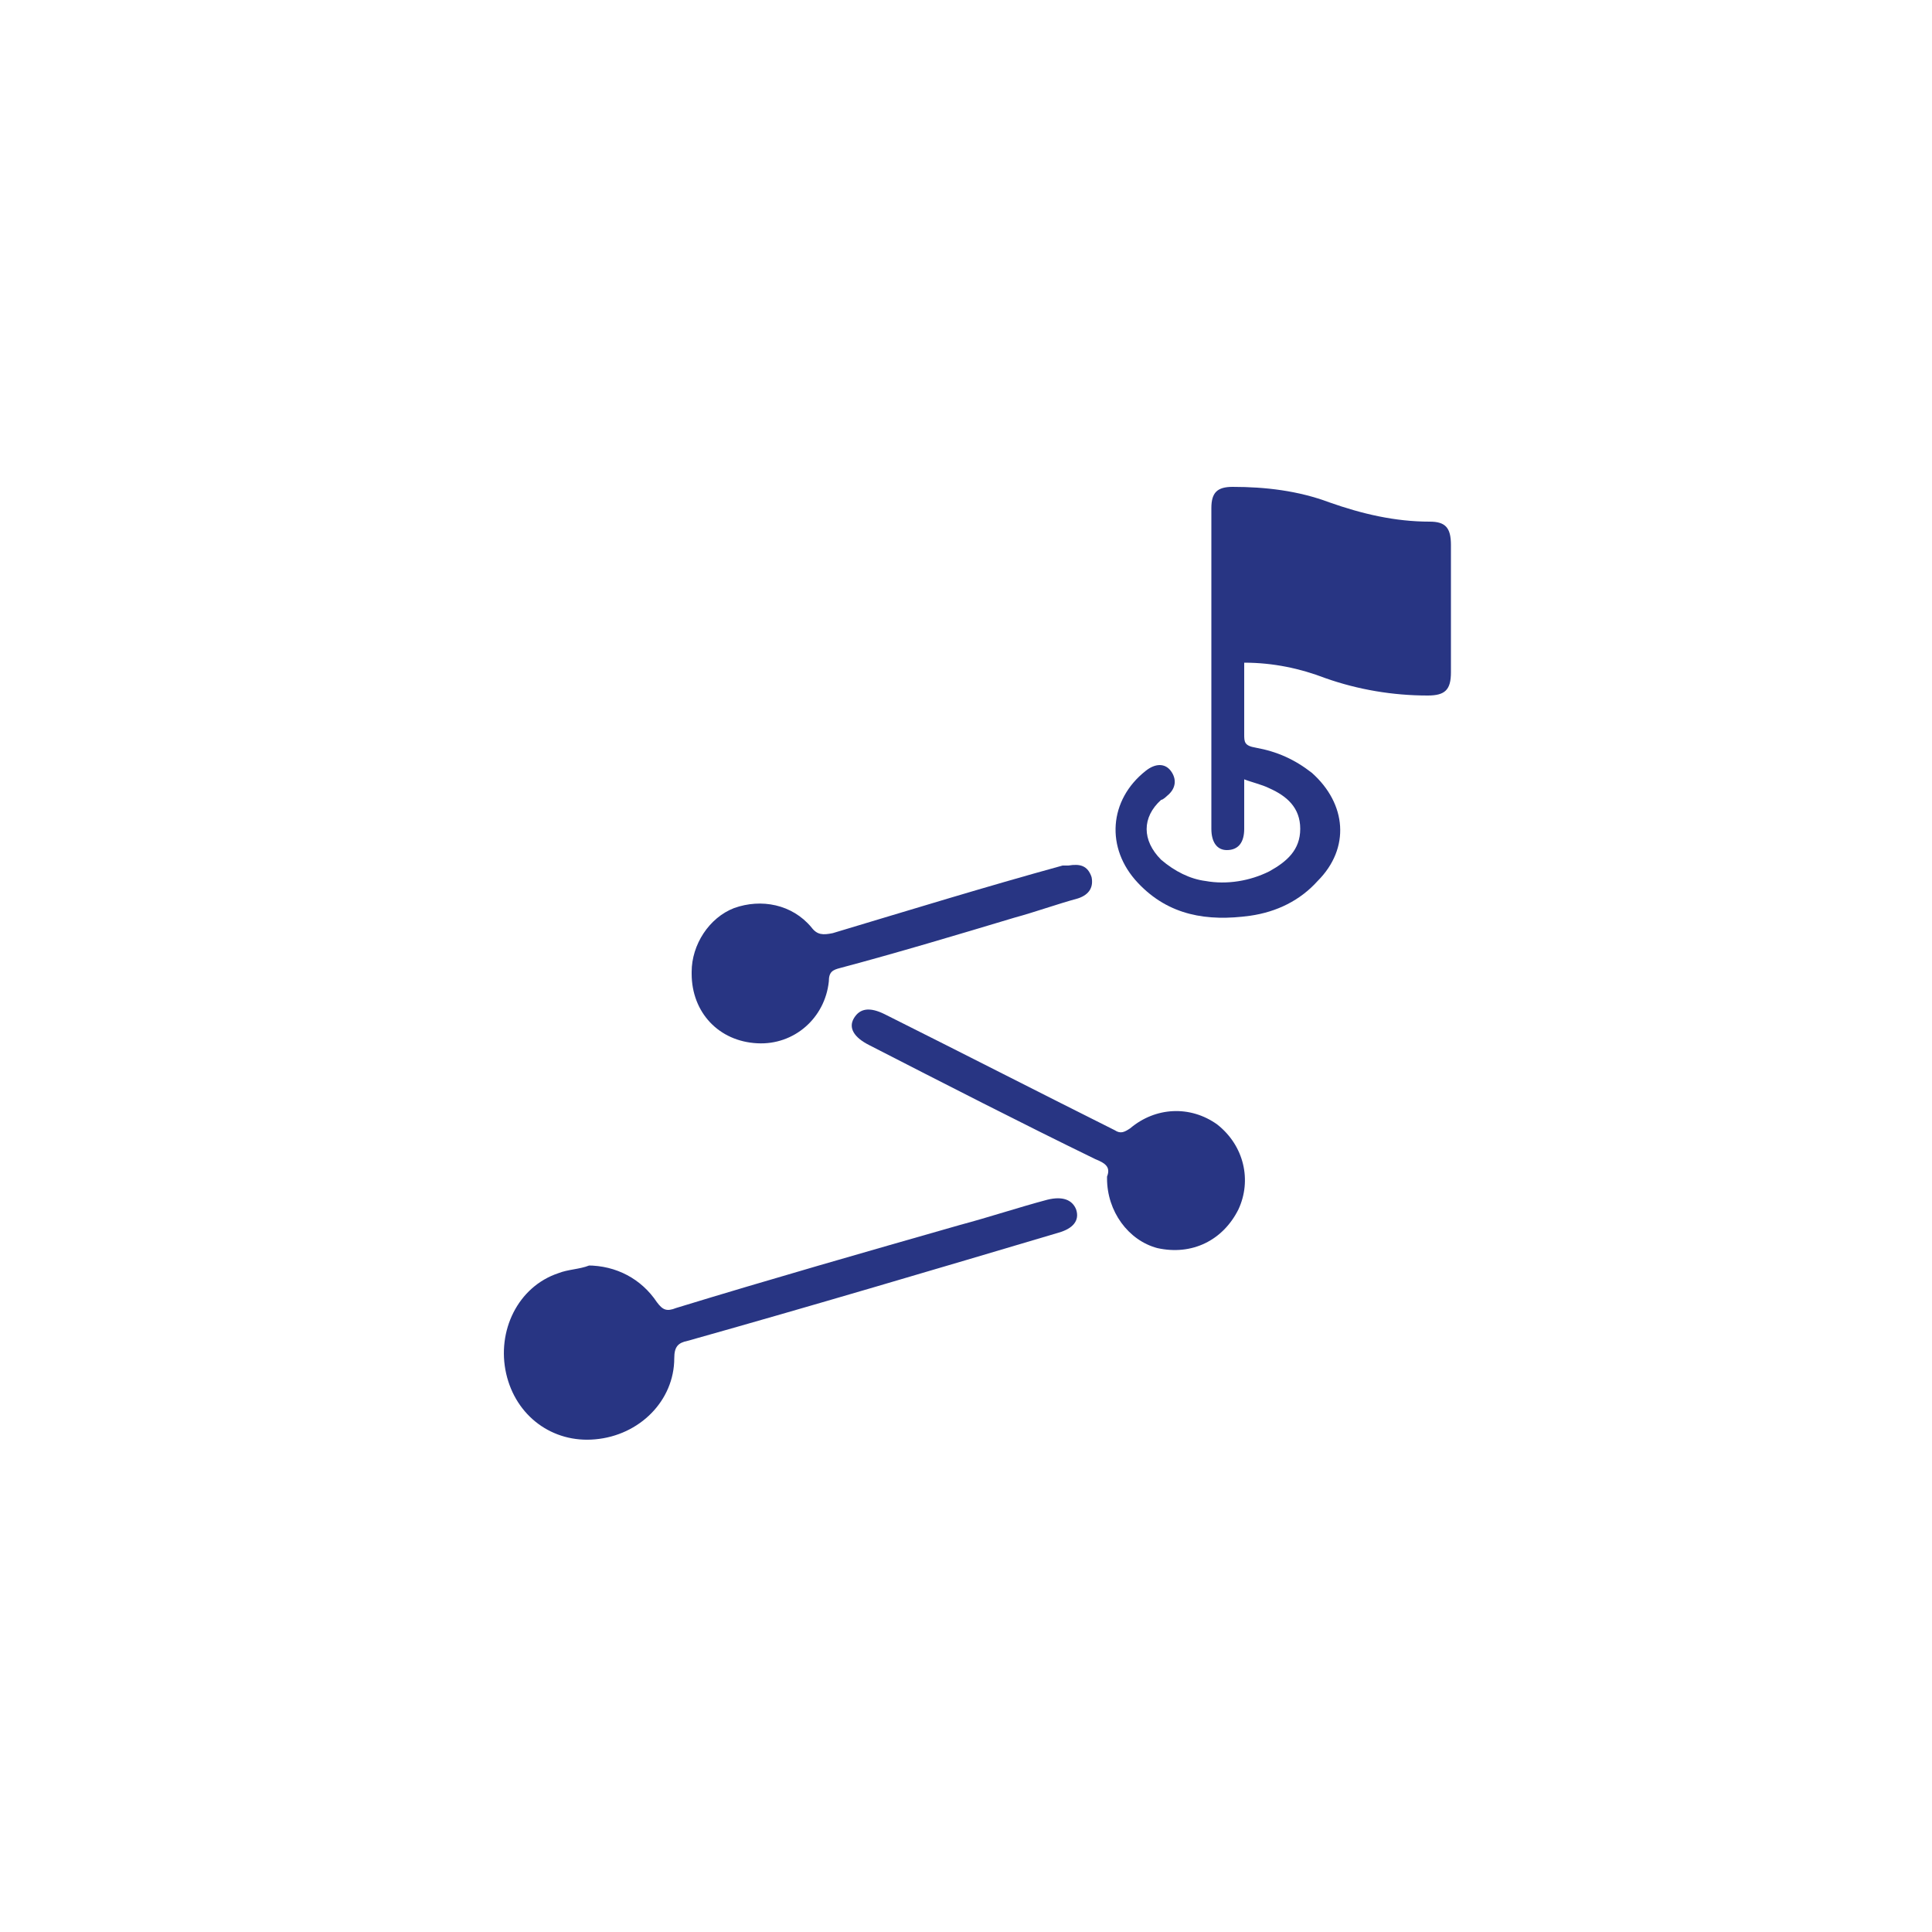 <?xml version="1.0" encoding="UTF-8"?>
<svg xmlns="http://www.w3.org/2000/svg" xmlns:xlink="http://www.w3.org/1999/xlink" id="Ebene_1" version="1.1" viewBox="0 0 100 100">
  <defs>
    <style>
      .st0 {
        fill: none;
      }

      .st1 {
        fill: #283583;
      }

      .st2 {
        clip-path: url(#clippath);
      }
    </style>
    <clipPath id="clippath">
      <rect class="st0" x="26" y="25.2" width="49.2" height="49.3"></rect>
    </clipPath>
  </defs>
  <g class="st2">
    <path class="st1" d="M64.4,40.2c0,1,0,1.9,0,2.7,0,.7-.3,1.1-.9,1.1-.5,0-.8-.4-.8-1.1,0-5.5,0-11.1,0-16.6,0-.8.3-1.1,1.1-1.1,1.7,0,3.4.2,5,.8,1.7.6,3.4,1,5.2,1,.8,0,1.1.3,1.1,1.2,0,2.2,0,4.4,0,6.6,0,.9-.3,1.2-1.2,1.2-1.8,0-3.6-.3-5.3-.9-1.3-.5-2.7-.8-4.2-.8,0,.2,0,.3,0,.5,0,1.1,0,2.1,0,3.2,0,.4,0,.6.6.7,1.1.2,2,.6,2.9,1.3,1.8,1.6,2,3.9.3,5.6-.9,1-2.1,1.6-3.5,1.8-2.2.3-4.2,0-5.8-1.7-1.7-1.8-1.5-4.3.4-5.8.5-.4,1-.4,1.3,0,.3.4.3.9-.2,1.3,0,0-.2.2-.3.2-1,.9-1,2.1,0,3.1.7.6,1.5,1,2.3,1.1,1.1.2,2.3,0,3.3-.5.9-.5,1.6-1.1,1.6-2.2,0-1.1-.7-1.7-1.6-2.1-.4-.2-.9-.3-1.4-.5"></path>
    <path class="st1" d="M30.4,65.5c1.5,0,2.8.7,3.6,1.9.3.4.5.5,1,.3,4.9-1.5,9.8-2.9,14.7-4.3,1.5-.4,3-.9,4.5-1.3.8-.2,1.3,0,1.5.5.2.6-.2,1-.9,1.2-6.4,1.9-12.8,3.8-19.2,5.6-.5.1-.7.3-.7.9,0,2.2-1.8,4-4.1,4.2-2.2.2-4.1-1.2-4.6-3.4-.5-2.2.6-4.5,2.7-5.2.5-.2,1.1-.2,1.6-.4"></path>
    <path class="st1" d="M57.3,60.9c.2-.5-.1-.7-.6-.9-3.9-1.9-7.8-3.9-11.7-5.9-.8-.4-1.1-.9-.8-1.4.3-.5.8-.6,1.6-.2,4,2,7.9,4,11.9,6,.3.2.5.1.8-.1,1.3-1.1,3.1-1.2,4.5-.2,1.4,1.1,1.8,2.9,1.1,4.4-.8,1.6-2.4,2.4-4.2,2-1.5-.4-2.6-1.9-2.6-3.6"></path>
    <path class="st1" d="M35.8,50.3c0-1.4.9-2.8,2.2-3.3,1.4-.5,3-.2,4,1,.3.4.6.4,1.1.3,4-1.2,7.9-2.4,11.9-3.5,0,0,.2,0,.3,0,.6-.1,1,0,1.2.6.1.5-.1.9-.7,1.1-1.1.3-2.2.7-3.3,1-3,.9-6,1.8-9,2.6-.4.1-.6.2-.6.7-.2,1.9-1.8,3.3-3.7,3.2-2-.1-3.4-1.6-3.4-3.6"></path>
  </g>
</svg>
